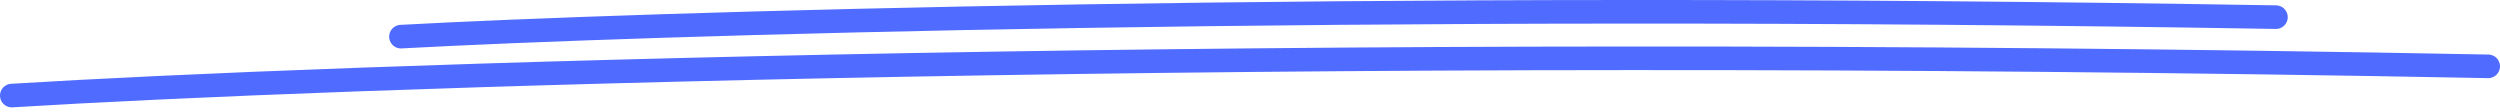 <svg width="424" height="19" viewBox="0 0 424 19" fill="none" xmlns="http://www.w3.org/2000/svg">
<path d="M68 6.214C108.576 4.011 228.983 0.266 386 2.909" stroke="#506BFF" stroke-width="4" stroke-linecap="round" stroke-linejoin="round"/>
<path d="M2 16.208C55.591 12.903 214.619 7.285 422 11.251" stroke="#506BFF" stroke-width="4" stroke-linecap="round" stroke-linejoin="round"/>
</svg>

